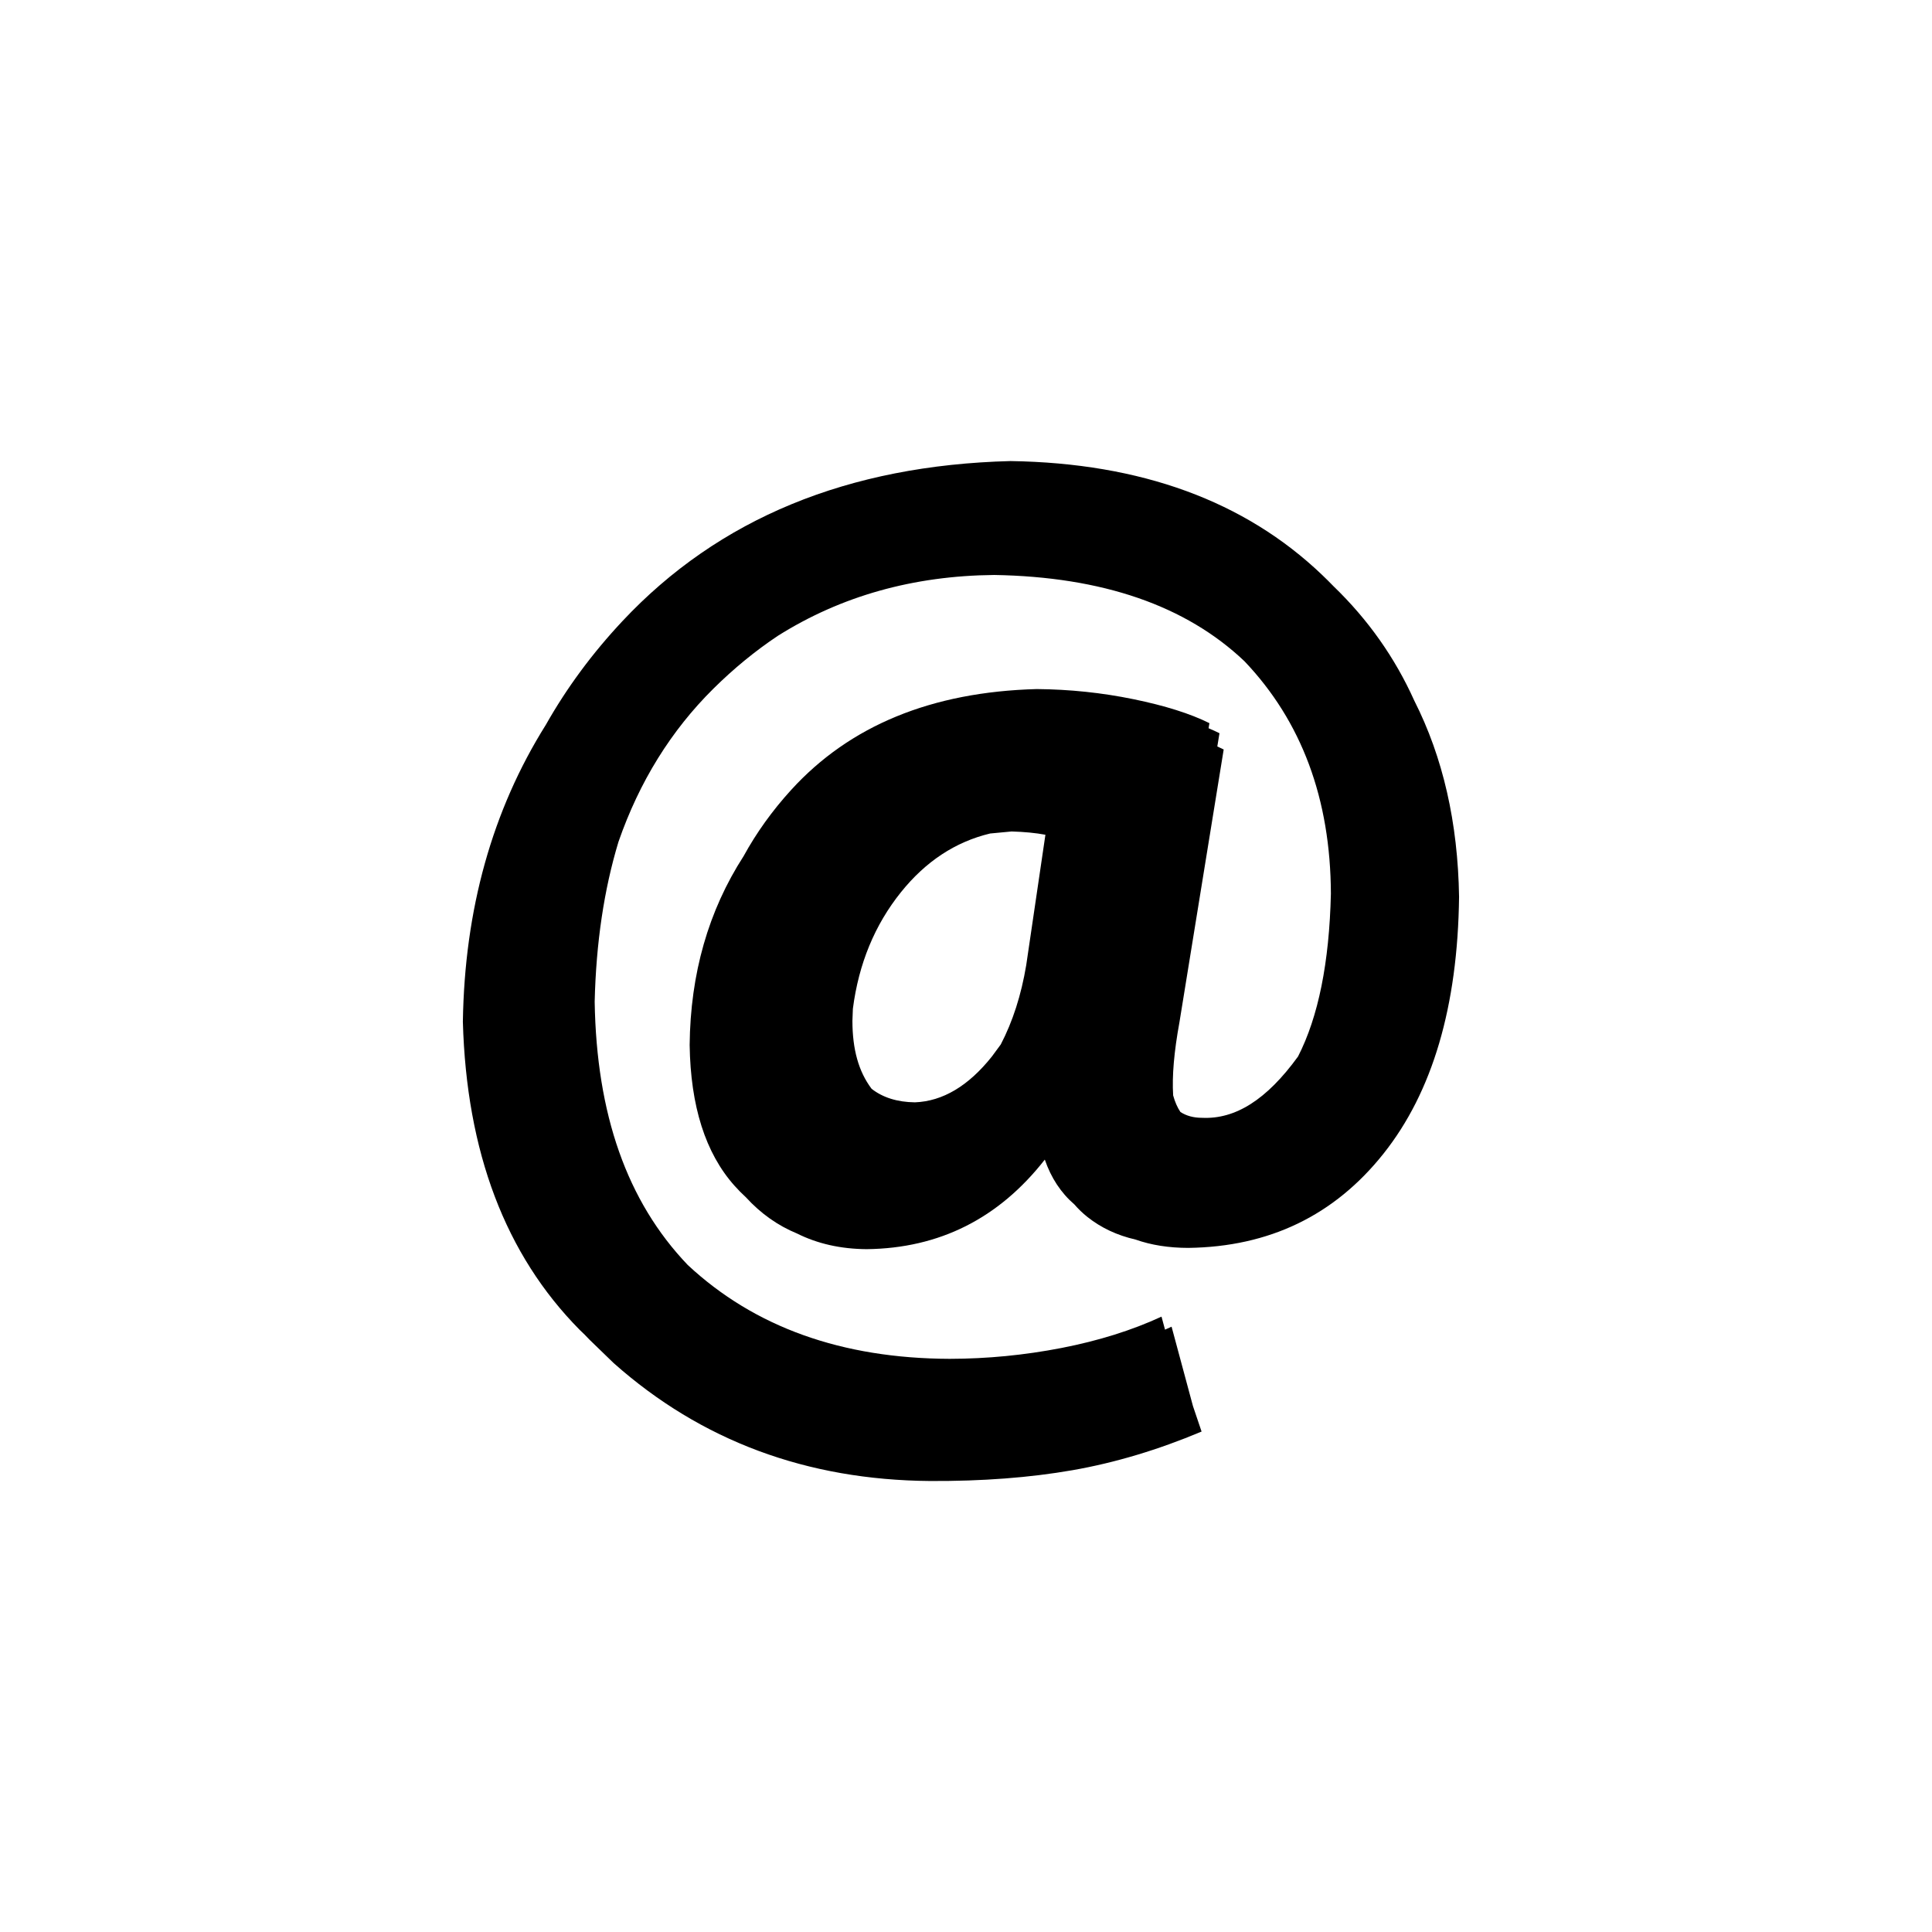 <?xml version="1.0" encoding="utf-8"?>
<!DOCTYPE svg PUBLIC "-//W3C//DTD SVG 1.1//EN" "http://www.w3.org/Graphics/SVG/1.1/DTD/svg11.dtd">
<!-- Uploaded to: SVG Repo, www.svgrepo.com, Generator: SVG Repo Mixer Tools -->
<svg width="800px" height="800px" viewBox="0 0 76 76" xmlns="http://www.w3.org/2000/svg" xmlns:xlink="http://www.w3.org/1999/xlink" version="1.1" baseProfile="full" enable-background="new 0 0 76.00 76.00" xml:space="preserve">
	<path fill="#000000" fill-opacity="1" stroke-width="0.2" stroke-linejoin="round" d="M 40.369,37.967L 41.124,32.837C 40.739,32.765 40.296,32.722 39.794,32.708L 38.948,32.788C 37.583,33.116 36.415,33.885 35.443,35.095C 34.41,36.381 33.779,37.91 33.55,39.683L 33.532,40.159C 33.533,41.274 33.773,42.15 34.287,42.831C 34.729,43.176 35.297,43.354 35.99,43.363C 37.083,43.321 38.092,42.722 39.014,41.566L 39.367,41.087C 39.839,40.182 40.173,39.142 40.369,37.967 Z M 22.803,52.313C 19.882,49.359 18.35,45.32 18.208,40.194C 18.275,35.771 19.363,31.877 21.472,28.512C 22.295,27.057 23.3,25.697 24.487,24.431C 28.269,20.398 33.359,18.3 39.756,18.137C 44.881,18.216 48.964,19.708 52.006,22.613C 52.16,22.76 52.31,22.909 52.456,23.06C 53.815,24.371 54.874,25.871 55.634,27.561C 56.764,29.791 57.351,32.363 57.396,35.279C 57.344,39.59 56.352,42.959 54.42,45.386C 52.489,47.813 49.93,49.047 46.745,49.089C 45.977,49.088 45.285,48.979 44.669,48.761C 43.946,48.596 43.315,48.3 42.776,47.872C 42.589,47.723 42.419,47.559 42.264,47.38C 41.736,46.925 41.348,46.337 41.1,45.616C 39.29,47.931 36.955,49.105 34.094,49.139C 33.076,49.132 32.162,48.927 31.353,48.523C 30.597,48.212 29.927,47.738 29.343,47.099C 29.185,46.955 29.033,46.8 28.886,46.635C 27.75,45.357 27.165,43.515 27.129,41.108C 27.157,38.304 27.866,35.827 29.254,33.674C 29.759,32.753 30.381,31.887 31.119,31.077C 33.427,28.541 36.649,27.217 40.783,27.106C 42.076,27.117 43.343,27.249 44.586,27.504C 45.828,27.759 46.825,28.073 47.575,28.447L 47.542,28.647C 47.693,28.711 47.836,28.776 47.971,28.843L 47.886,29.364L 48.137,29.483L 46.396,40.216C 46.184,41.373 46.101,42.33 46.149,43.09C 46.219,43.346 46.314,43.564 46.435,43.743C 46.67,43.896 46.955,43.972 47.289,43.972C 48.594,44.032 49.823,43.267 51.061,41.561C 51.859,40.004 52.291,37.869 52.354,35.156C 52.339,31.425 51.205,28.376 48.953,26.01C 46.645,23.82 43.364,22.69 39.109,22.618C 35.923,22.649 33.087,23.447 30.6,25.011C 29.71,25.604 28.866,26.297 28.066,27.088C 26.397,28.74 25.152,30.748 24.33,33.112C 23.76,34.993 23.448,37.091 23.393,39.404C 23.465,43.827 24.657,47.252 27.053,49.76C 29.679,52.208 33.115,53.439 37.359,53.453C 38.837,53.451 40.304,53.308 41.761,53.025C 43.217,52.741 44.528,52.331 45.691,51.793L 45.829,52.305C 45.916,52.267 46.002,52.228 46.087,52.189L 46.927,55.308L 47.267,56.314C 45.56,57.033 43.867,57.54 42.189,57.834C 40.511,58.127 38.644,58.269 36.589,58.259C 31.731,58.221 27.583,56.677 24.145,53.625L 23.199,52.709C 23.132,52.641 23.065,52.572 22.999,52.502L 22.803,52.313 Z "/>
</svg>